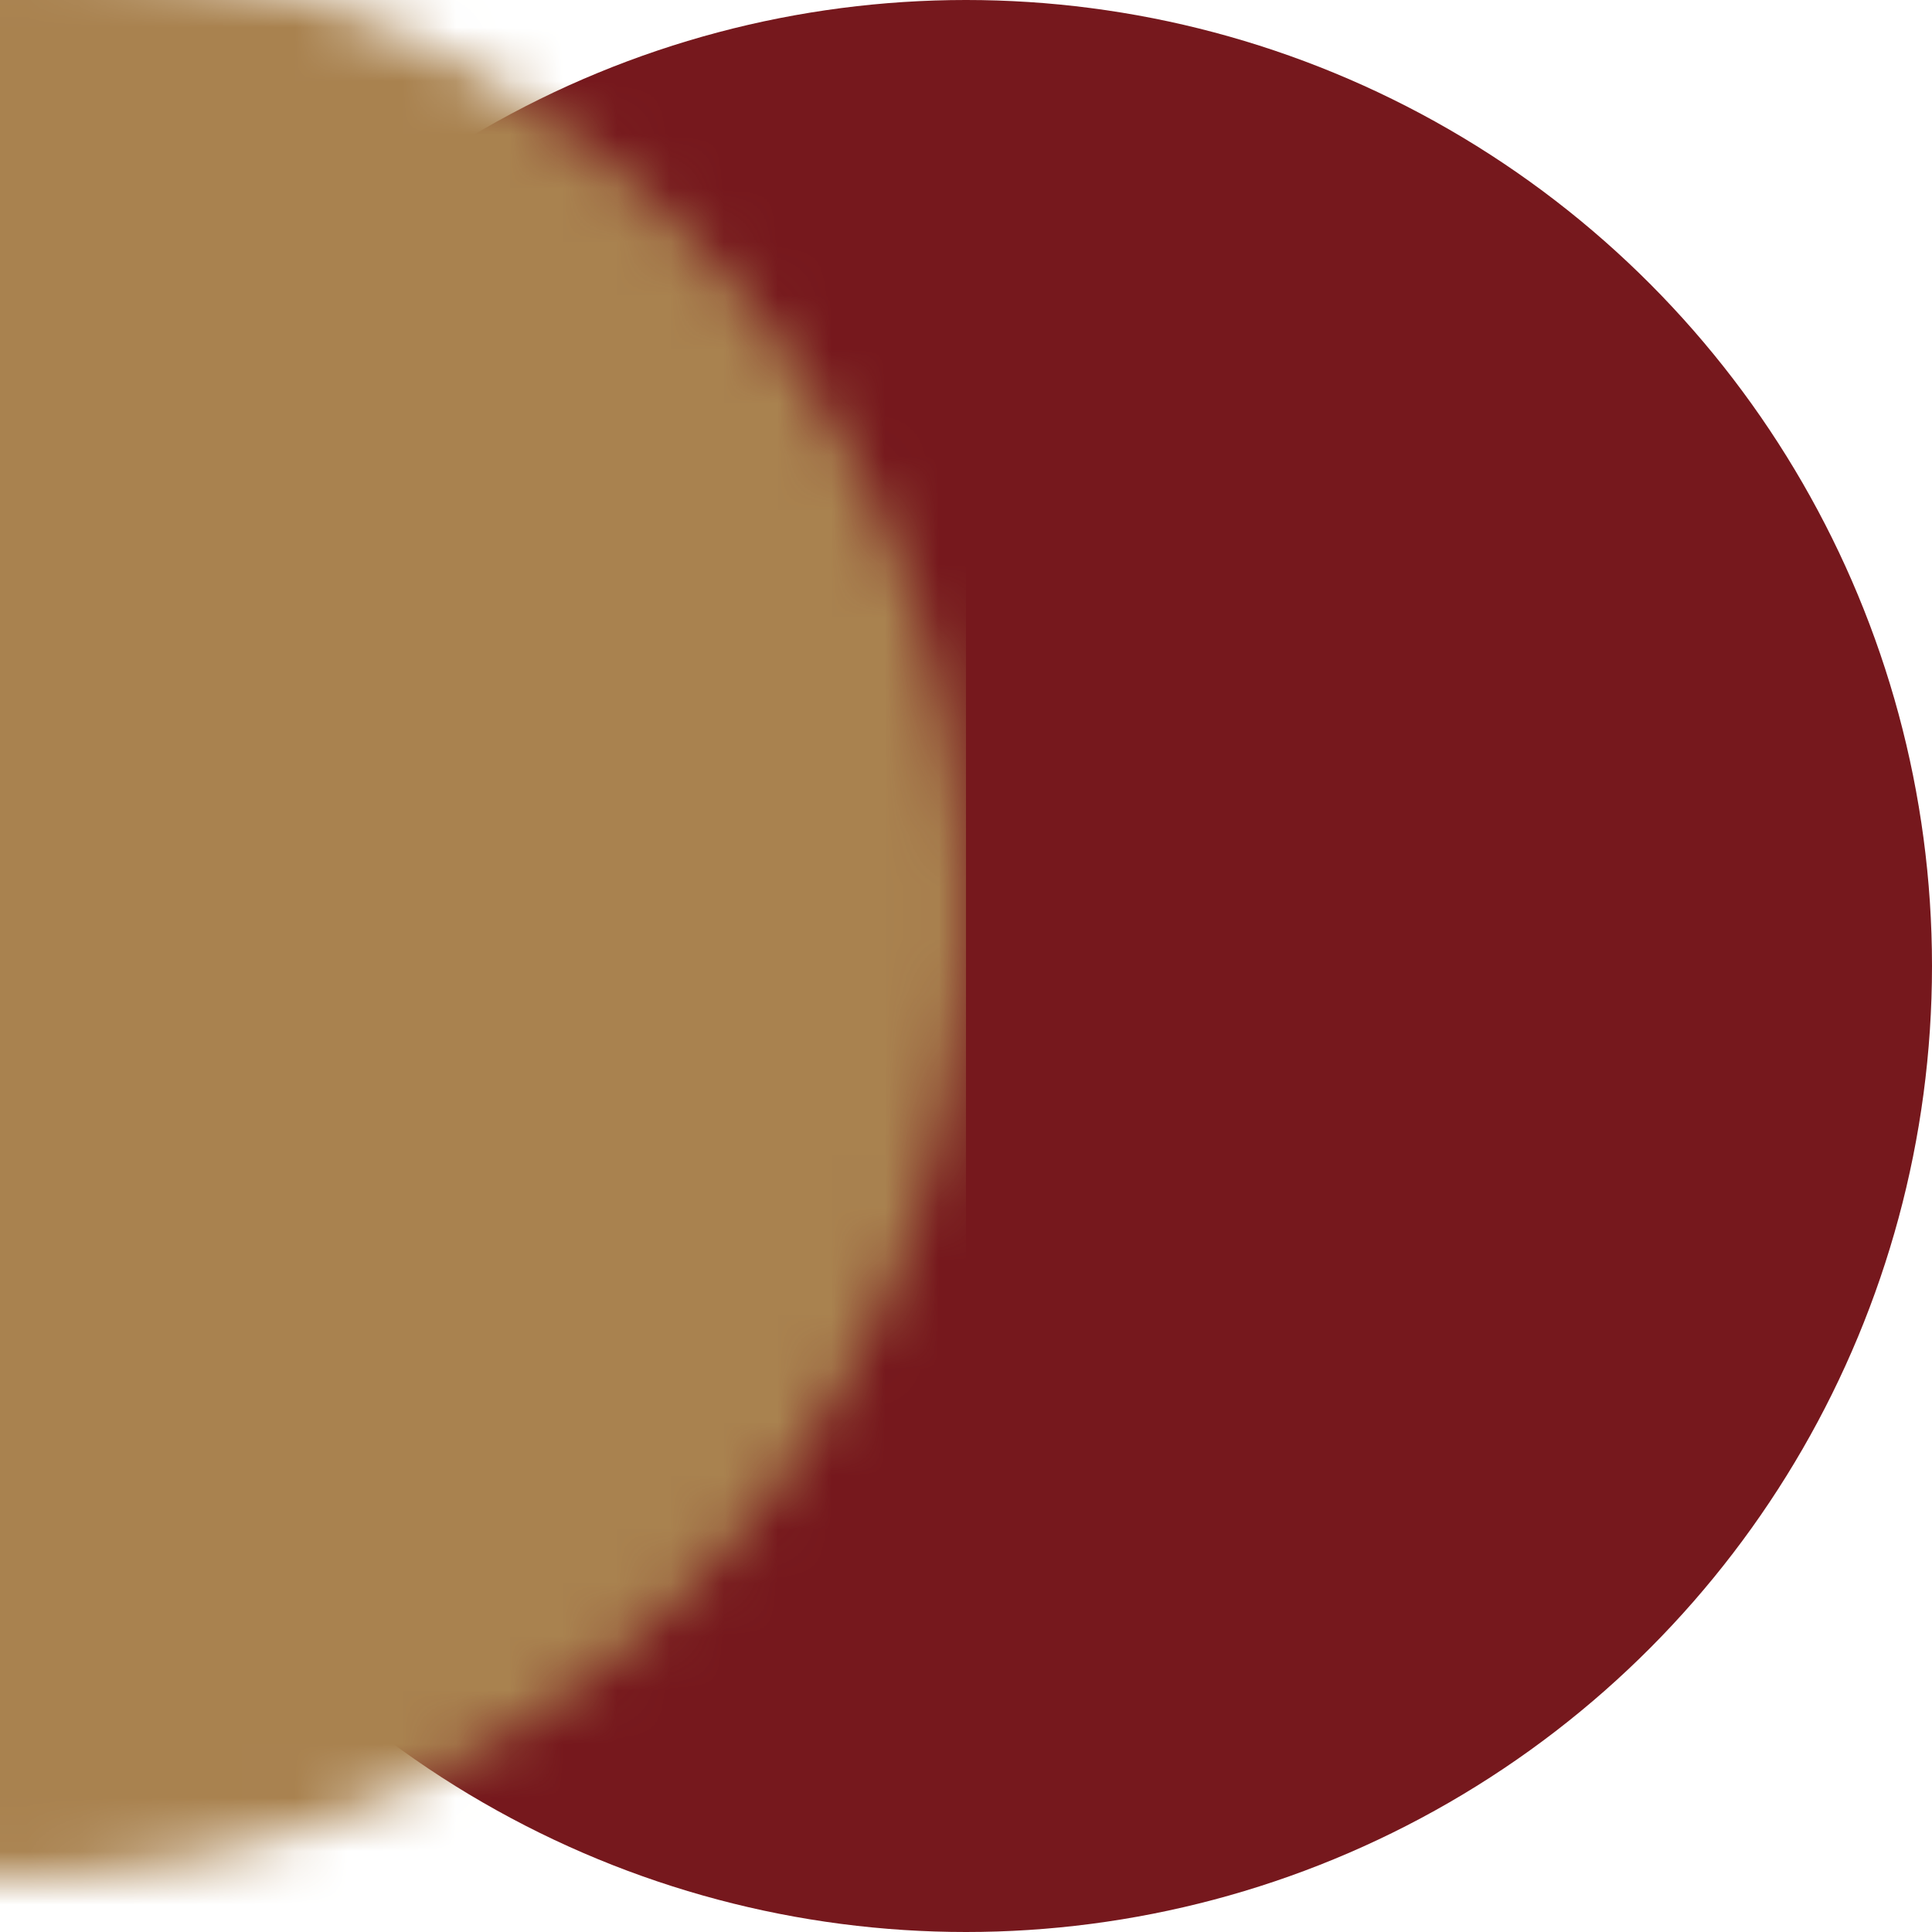 <?xml version="1.0" encoding="UTF-8"?>
<svg width="36px" height="36px" viewBox="0 0 36 36" version="1.1" xmlns="http://www.w3.org/2000/svg" xmlns:xlink="http://www.w3.org/1999/xlink">
    <!-- Generator: Sketch 48.2 (47327) - http://www.bohemiancoding.com/sketch -->
    <title>Group</title>
    <desc>Created with Sketch.</desc>
    <defs>
        <circle id="path-1" cx="18" cy="18" r="18"></circle>
    </defs>
    <g id="Artboard" stroke="none" stroke-width="1" fill="none" fill-rule="evenodd" transform="translate(-440, -5576)">
        <g id="Stacked-Group-Copy" transform="translate(396, 5536)">
            <g id="Bamboo-Copy-186" transform="translate(0, 4)">
                <g id="color" transform="translate(4, 36)">
                    <g id="Group" transform="translate(58, 18) scale(-1, 1) translate(-58, -18) translate(40, 0)">
                        <mask id="mask-2" fill="white">
                            <use xlink:href="#path-1"></use>
                        </mask>
                        <use id="Oval" fill="#76181D" xlink:href="#path-1"></use>
                        <rect id="Rectangle" fill="#A9824F" mask="url(#mask-2)" x="18" y="-1" width="20" height="37"></rect>
                    </g>
                </g>
            </g>
        </g>
    </g>
</svg>